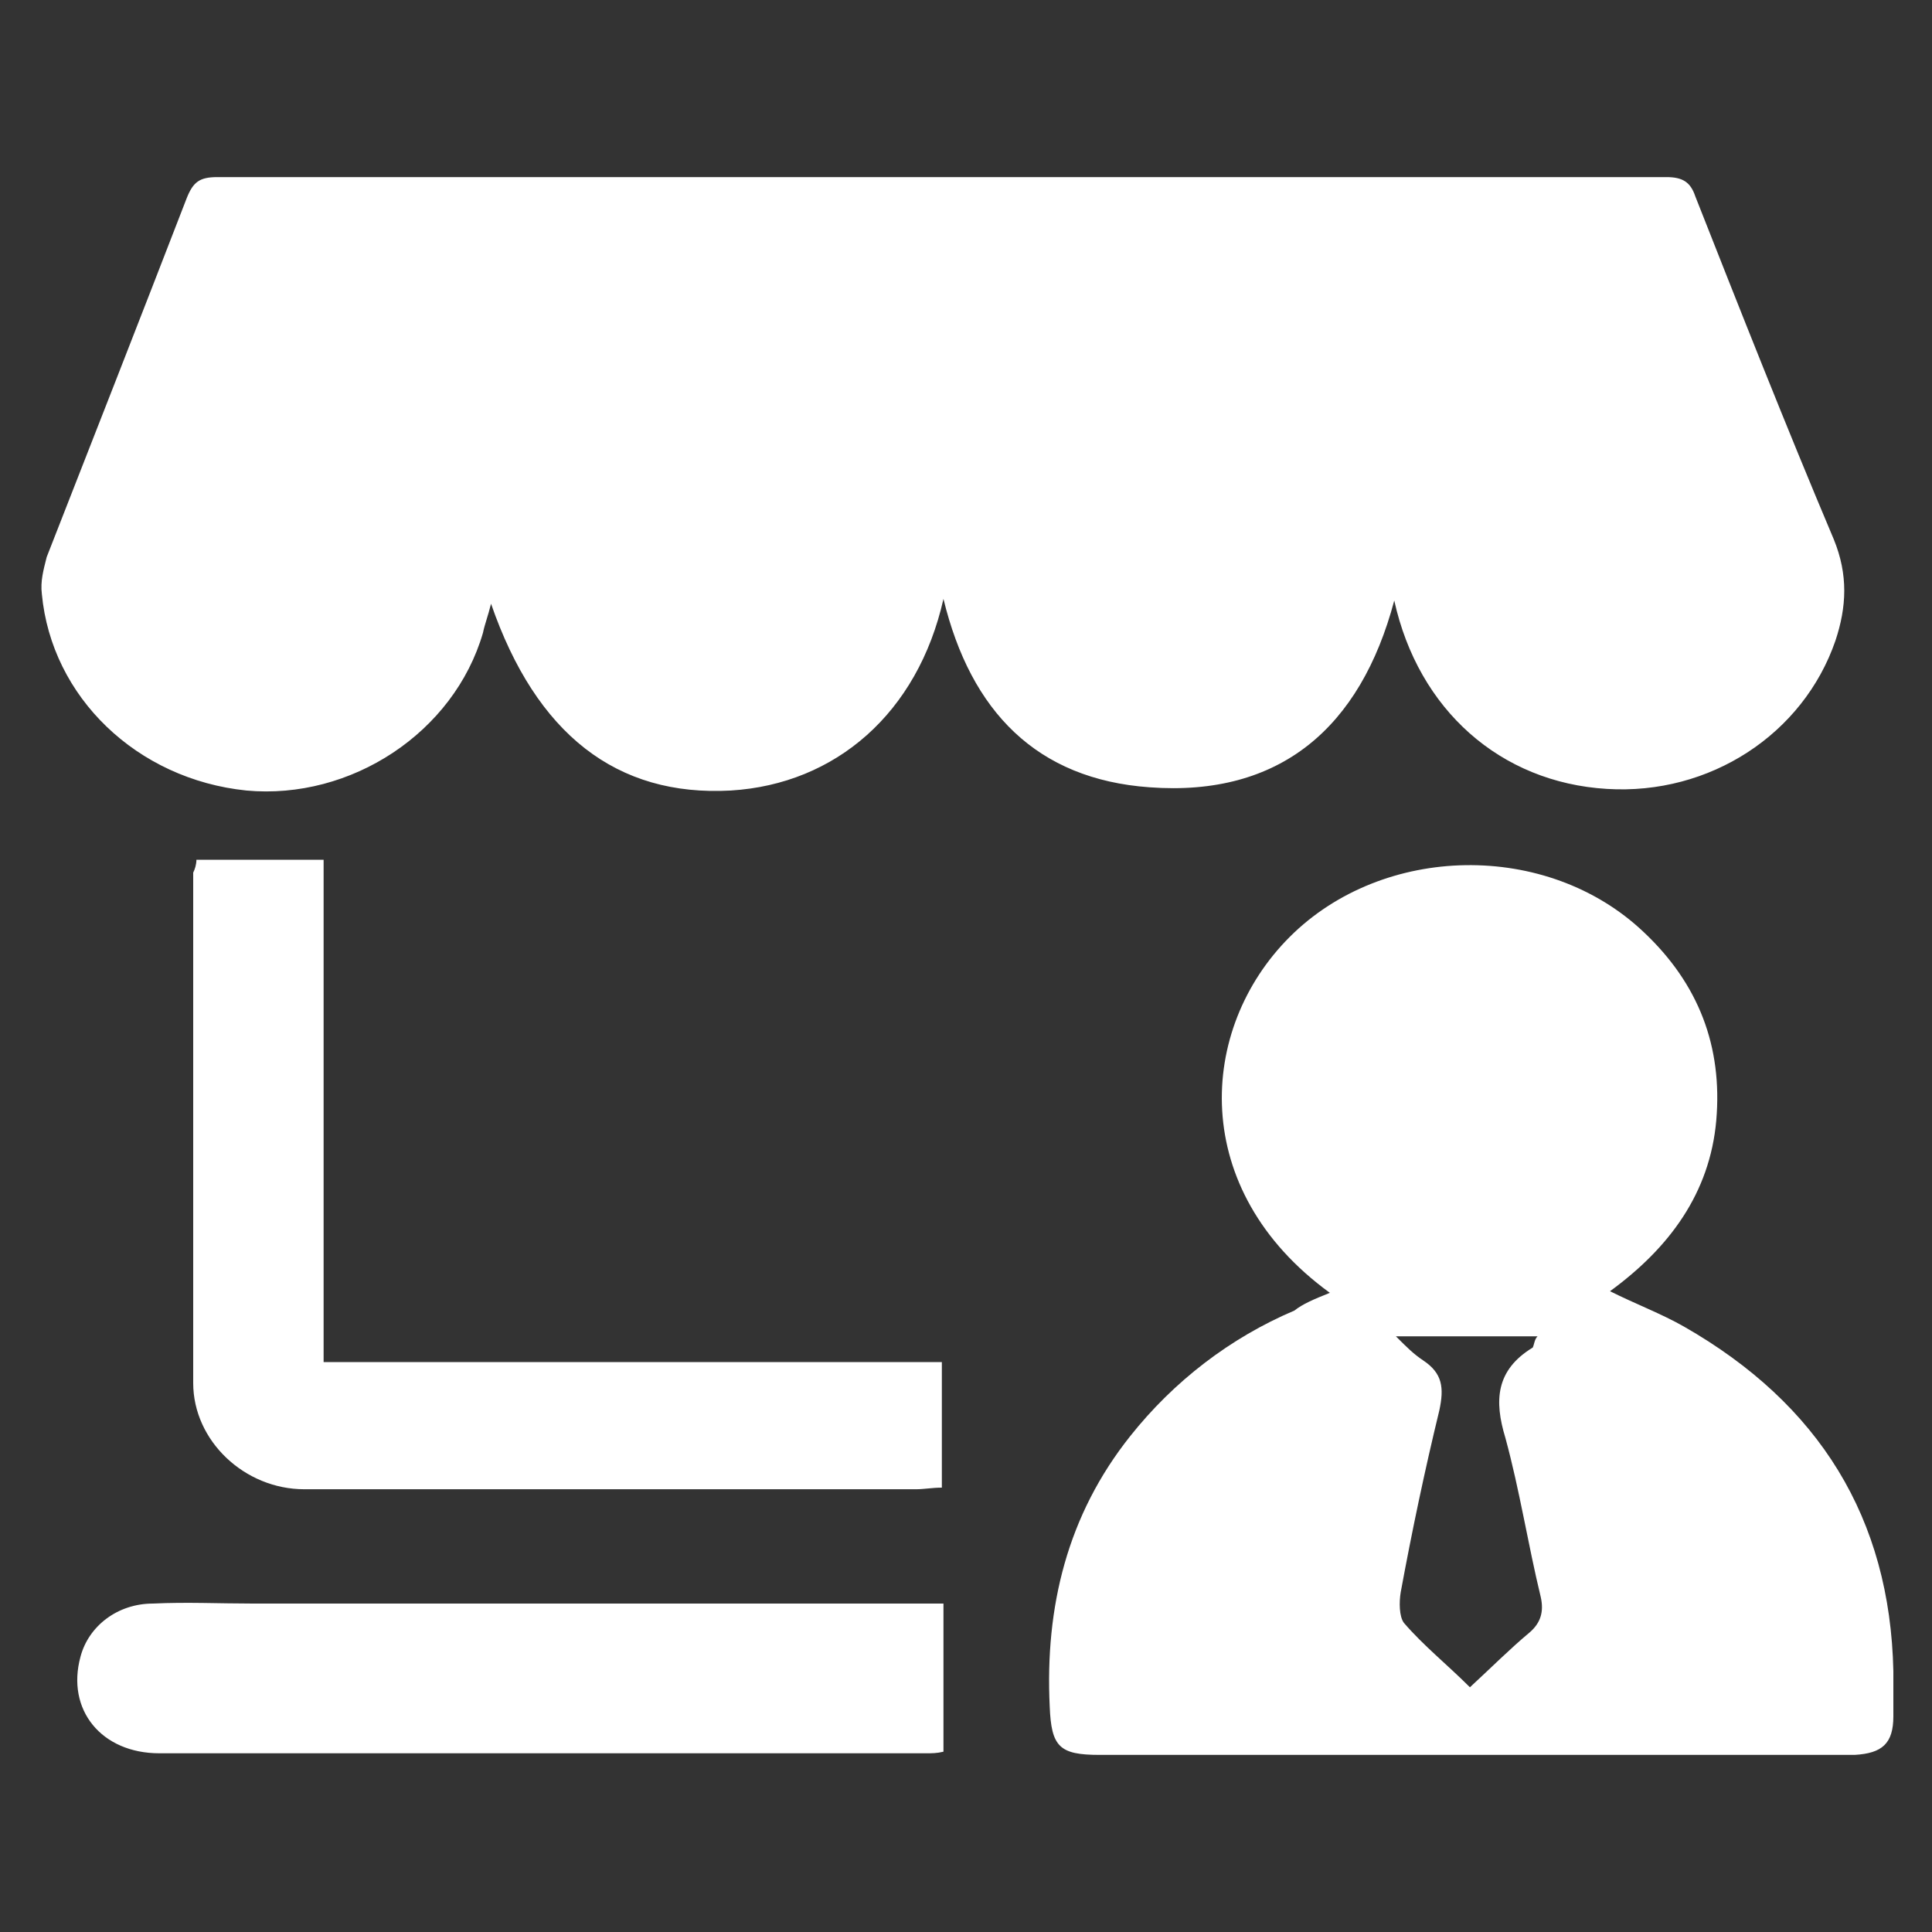 <?xml version="1.0" encoding="utf-8"?>
<!-- Generator: Adobe Illustrator 23.0.2, SVG Export Plug-In . SVG Version: 6.00 Build 0)  -->
<svg version="1.1" id="图层_1" xmlns="http://www.w3.org/2000/svg" xmlns:xlink="http://www.w3.org/1999/xlink" x="0px" y="0px"
	 viewBox="0 0 120 120" style="enable-background:new 0 0 120 120;" xml:space="preserve">
<rect x="0" y="0" width="120" height="120" fill="#333333" stroke="none"/>
<style type="text/css">
	.st0{fill:#FFFFFF;}
</style>
<path class="st0" d="M58.6,37.2c-1.6,7.1-6.7,11.5-13.2,11.9c-7.1,0.4-12.1-3.5-14.9-11.6c-0.2,0.8-0.4,1.3-0.5,1.8
	c-1.8,6.2-8.2,10.4-14.7,9.8C8.5,48.4,3.2,43.3,2.6,36.9c-0.1-0.8,0.1-1.5,0.3-2.3c2.9-7.4,5.8-14.8,8.7-22.3c0.4-1,0.8-1.3,1.9-1.3
	c30,0,60,0,90,0c1,0,1.5,0.3,1.8,1.2c2.8,7.1,5.6,14.2,8.6,21.3c0.9,2.2,0.8,4.2,0.1,6.3c-2,5.8-7.8,9.6-14.2,9.2
	c-6.6-0.4-11.7-4.9-13.2-11.7c-2.1,7.9-7.1,12.2-15.2,11.6C64.4,48.4,60.3,44.2,58.6,37.2L58.6,37.2L58.6,37.2z M82.6,80.3
	c-8.8-6.4-8.2-16.4-2.5-22.1c5.8-5.8,16-6,22-0.3c3.4,3.2,4.9,7.1,4.5,11.7c-0.4,4.5-2.9,7.9-6.6,10.6c1.6,0.8,3.2,1.4,4.6,2.2
	c8.4,4.8,12.8,11.9,13,21.4c0,0.9,0,1.9,0,2.8c0,1.7-0.7,2.3-2.4,2.4c-3.6,0-7.2,0-10.9,0h-36c-2.5,0-3-0.5-3.1-3
	c-0.3-6.2,1.1-11.9,5-16.8c2.7-3.4,6.2-6.1,10.2-7.8C80.9,81,81.6,80.7,82.6,80.3L82.6,80.3z M95.5,83h-8.8c0.7,0.7,1.1,1.1,1.7,1.5
	c1.2,0.8,1.3,1.7,1,3.1c-0.9,3.7-1.7,7.5-2.4,11.3c-0.1,0.6-0.1,1.5,0.2,1.9c1.2,1.4,2.7,2.6,4.1,4c1.3-1.2,2.5-2.4,3.7-3.4
	c0.7-0.6,0.9-1.3,0.7-2.2c-0.8-3.3-1.3-6.6-2.2-9.9c-0.7-2.3-0.6-4.2,1.7-5.6C95.3,83.5,95.3,83.2,95.5,83L95.5,83z M12.2,53.4h7.9
	v31.2h38.4v7.8c-0.6,0-1.1,0.1-1.6,0.1c-12.7,0-25.3,0-38,0c-3.7,0-6.9-3-6.9-6.6c0-10.6,0-21.1,0-31.7C12.1,54,12.2,53.7,12.2,53.4
	z M58.6,99.6v9.2c-0.4,0.1-0.7,0.1-1.1,0.1c-15.8,0-31.7,0-47.6,0c-3.6,0-5.8-2.7-4.9-6c0.5-1.9,2.3-3.3,4.5-3.3
	c2.1-0.1,4.1,0,6.2,0L58.6,99.6L58.6,99.6z"/>
</svg>
